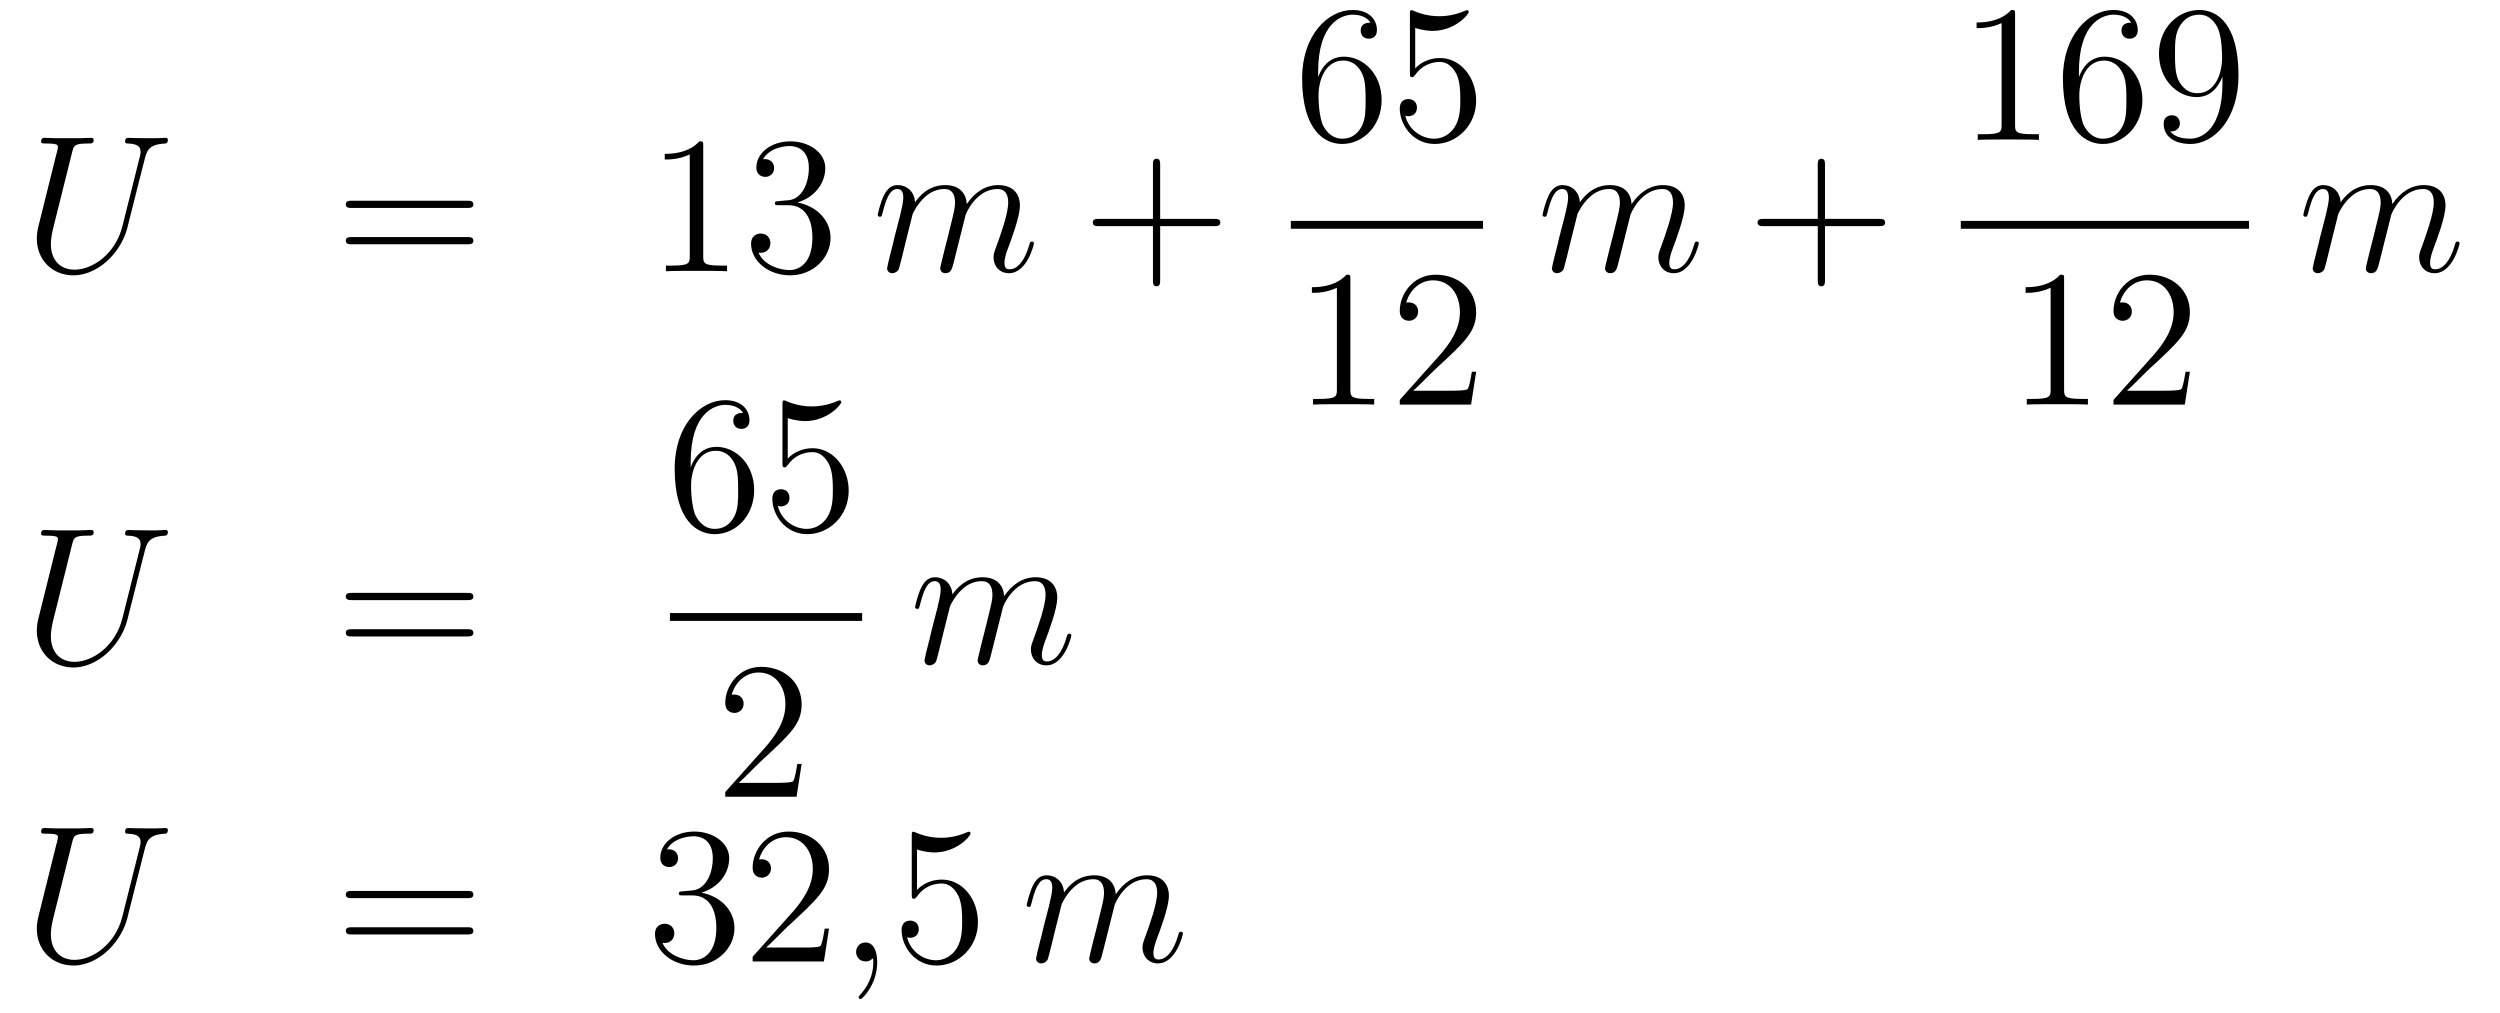 <?xml version='1.0'?>
<!-- This file was generated by dvisvgm 1.14.1 -->
<svg height='62pt' version='1.1' viewBox='0 -62 153 62' width='153pt' xmlns='http://www.w3.org/2000/svg' xmlns:xlink='http://www.w3.org/1999/xlink'>
<g id='page1'>
<g transform='matrix(1 0 0 1 -132 605)'>
<path d='M139.489 -653.149C139.07 -651.476 137.684 -650.496 136.56 -650.496C135.699 -650.496 135.113 -651.069 135.113 -652.062C135.113 -652.109 135.113 -652.468 135.245 -652.994L136.417 -657.692C136.524 -658.098 136.548 -658.218 137.397 -658.218C137.612 -658.218 137.732 -658.218 137.732 -658.433C137.732 -658.565 137.624 -658.565 137.552 -658.565C137.337 -658.565 137.086 -658.541 136.859 -658.541H135.448C135.221 -658.541 134.97 -658.565 134.743 -658.565C134.659 -658.565 134.516 -658.565 134.516 -658.338C134.516 -658.218 134.6 -658.218 134.827 -658.218C135.544 -658.218 135.544 -658.122 135.544 -657.991C135.544 -657.919 135.46 -657.573 135.4 -657.369L134.36 -653.185C134.325 -653.054 134.253 -652.731 134.253 -652.408C134.253 -651.093 135.197 -650.149 136.5 -650.149C137.708 -650.149 139.047 -651.105 139.656 -652.623C139.74 -652.827 139.848 -653.245 139.919 -653.568C140.039 -653.998 140.29 -655.05 140.373 -655.361L140.828 -657.154C140.983 -657.776 141.079 -658.17 142.131 -658.218C142.226 -658.23 142.274 -658.326 142.274 -658.433C142.274 -658.565 142.167 -658.565 142.119 -658.565C141.951 -658.565 141.736 -658.541 141.569 -658.541H141.007C140.266 -658.541 139.883 -658.565 139.871 -658.565C139.8 -658.565 139.656 -658.565 139.656 -658.338C139.656 -658.218 139.752 -658.218 139.835 -658.218C140.553 -658.194 140.601 -657.919 140.601 -657.704C140.601 -657.596 140.601 -657.561 140.553 -657.393L139.489 -653.149Z' fill-rule='evenodd'/>
<path d='M160.587 -654.273C160.754 -654.273 160.97 -654.273 160.97 -654.488C160.97 -654.715 160.766 -654.715 160.587 -654.715H153.546C153.379 -654.715 153.164 -654.715 153.164 -654.5C153.164 -654.273 153.367 -654.273 153.546 -654.273H160.587ZM160.587 -652.05C160.754 -652.05 160.97 -652.05 160.97 -652.265C160.97 -652.492 160.766 -652.492 160.587 -652.492H153.546C153.379 -652.492 153.164 -652.492 153.164 -652.277C153.164 -652.05 153.367 -652.05 153.546 -652.05H160.587Z' fill-rule='evenodd'/>
<path d='M175.038 -658.062C175.038 -658.338 175.038 -658.349 174.799 -658.349C174.512 -658.027 173.914 -657.584 172.683 -657.584V-657.238C172.958 -657.238 173.556 -657.238 174.213 -657.548V-651.32C174.213 -650.89 174.177 -650.747 173.125 -650.747H172.755V-650.4C173.077 -650.424 174.237 -650.424 174.631 -650.424C175.026 -650.424 176.174 -650.424 176.496 -650.4V-650.747H176.126C175.074 -650.747 175.038 -650.89 175.038 -651.32V-658.062ZM179.675 -654.692C179.471 -654.68 179.424 -654.667 179.424 -654.56C179.424 -654.441 179.484 -654.441 179.699 -654.441H180.249C181.264 -654.441 181.719 -653.604 181.719 -652.456C181.719 -650.89 180.906 -650.472 180.32 -650.472C179.746 -650.472 178.766 -650.747 178.419 -651.536C178.802 -651.476 179.148 -651.691 179.148 -652.121C179.148 -652.468 178.898 -652.707 178.563 -652.707C178.276 -652.707 177.965 -652.54 177.965 -652.086C177.965 -651.022 179.029 -650.149 180.356 -650.149C181.779 -650.149 182.83 -651.237 182.83 -652.444C182.83 -653.544 181.946 -654.405 180.798 -654.608C181.838 -654.907 182.508 -655.779 182.508 -656.712C182.508 -657.656 181.528 -658.349 180.368 -658.349C179.173 -658.349 178.288 -657.62 178.288 -656.748C178.288 -656.269 178.659 -656.174 178.838 -656.174C179.089 -656.174 179.376 -656.353 179.376 -656.712C179.376 -657.094 179.089 -657.262 178.826 -657.262C178.754 -657.262 178.73 -657.262 178.694 -657.25C179.148 -658.062 180.272 -658.062 180.332 -658.062C180.727 -658.062 181.503 -657.883 181.503 -656.712C181.503 -656.485 181.468 -655.815 181.121 -655.301C180.763 -654.775 180.356 -654.739 180.033 -654.727L179.675 -654.692Z' fill-rule='evenodd'/>
<path d='M187.855 -653.902C187.88 -653.974 188.178 -654.572 188.62 -654.954C188.931 -655.241 189.338 -655.433 189.804 -655.433C190.282 -655.433 190.449 -655.074 190.449 -654.596C190.449 -654.524 190.449 -654.285 190.306 -653.723L190.007 -652.492C189.912 -652.133 189.684 -651.249 189.66 -651.117C189.613 -650.938 189.541 -650.627 189.541 -650.579C189.541 -650.412 189.673 -650.28 189.852 -650.28C190.21 -650.28 190.27 -650.555 190.378 -650.986L191.095 -653.843C191.119 -653.938 191.74 -655.433 193.056 -655.433C193.534 -655.433 193.702 -655.074 193.702 -654.596C193.702 -653.927 193.235 -652.623 192.972 -651.906C192.864 -651.619 192.804 -651.464 192.804 -651.249C192.804 -650.711 193.175 -650.28 193.748 -650.28C194.861 -650.28 195.278 -652.038 195.278 -652.109C195.278 -652.169 195.232 -652.217 195.16 -652.217C195.052 -652.217 195.04 -652.181 194.98 -651.978C194.705 -651.022 194.263 -650.52 193.784 -650.52C193.666 -650.52 193.474 -650.532 193.474 -650.914C193.474 -651.225 193.618 -651.607 193.666 -651.739C193.88 -652.312 194.418 -653.723 194.418 -654.417C194.418 -655.134 194 -655.672 193.092 -655.672C192.29 -655.672 191.645 -655.218 191.167 -654.512C191.131 -655.158 190.736 -655.672 189.84 -655.672C188.776 -655.672 188.214 -654.919 187.999 -654.62C187.963 -655.301 187.473 -655.672 186.947 -655.672C186.6 -655.672 186.325 -655.504 186.098 -655.05C185.883 -654.62 185.716 -653.891 185.716 -653.843C185.716 -653.795 185.764 -653.735 185.847 -653.735C185.943 -653.735 185.955 -653.747 186.026 -654.022C186.206 -654.727 186.433 -655.433 186.911 -655.433C187.186 -655.433 187.282 -655.241 187.282 -654.883C187.282 -654.62 187.162 -654.153 187.079 -653.783L186.744 -652.492C186.696 -652.265 186.564 -651.727 186.505 -651.512C186.421 -651.201 186.29 -650.639 186.29 -650.579C186.29 -650.412 186.421 -650.28 186.6 -650.28C186.744 -650.28 186.911 -650.352 187.007 -650.532C187.031 -650.591 187.138 -651.01 187.198 -651.249L187.461 -652.325L187.855 -653.902Z' fill-rule='evenodd'/>
<path d='M203.002 -653.161H206.302C206.468 -653.161 206.683 -653.161 206.683 -653.377C206.683 -653.604 206.48 -653.604 206.302 -653.604H203.002V-656.903C203.002 -657.07 203.002 -657.286 202.787 -657.286C202.56 -657.286 202.56 -657.082 202.56 -656.903V-653.604H199.26C199.093 -653.604 198.878 -653.604 198.878 -653.388C198.878 -653.161 199.081 -653.161 199.26 -653.161H202.56V-649.862C202.56 -649.695 202.56 -649.48 202.775 -649.48C203.002 -649.48 203.002 -649.683 203.002 -649.862V-653.161Z' fill-rule='evenodd'/>
<path d='M212.67 -662.6C212.67 -665.624 214.141 -666.102 214.787 -666.102C215.216 -666.102 215.647 -665.971 215.874 -665.613C215.731 -665.613 215.276 -665.613 215.276 -665.122C215.276 -664.859 215.455 -664.632 215.766 -664.632C216.065 -664.632 216.269 -664.812 216.269 -665.158C216.269 -665.78 215.814 -666.389 214.775 -666.389C213.268 -666.389 211.69 -664.848 211.69 -662.217C211.69 -658.93 213.125 -658.189 214.141 -658.189C215.443 -658.189 216.556 -659.325 216.556 -660.879C216.556 -662.468 215.443 -663.532 214.248 -663.532C213.185 -663.532 212.79 -662.612 212.67 -662.277V-662.6ZM214.141 -658.512C213.388 -658.512 213.029 -659.181 212.921 -659.432C212.814 -659.743 212.694 -660.329 212.694 -661.166C212.694 -662.11 213.125 -663.293 214.201 -663.293C214.858 -663.293 215.204 -662.851 215.384 -662.445C215.575 -662.002 215.575 -661.405 215.575 -660.891C215.575 -660.281 215.575 -659.743 215.348 -659.289C215.05 -658.715 214.619 -658.512 214.141 -658.512ZM218.61 -665.29C219.124 -665.122 219.542 -665.11 219.674 -665.11C221.024 -665.11 221.886 -666.102 221.886 -666.27C221.886 -666.318 221.862 -666.378 221.79 -666.378C221.766 -666.378 221.742 -666.378 221.634 -666.33C220.964 -666.043 220.391 -666.007 220.08 -666.007C219.292 -666.007 218.73 -666.246 218.502 -666.342C218.419 -666.378 218.395 -666.378 218.383 -666.378C218.287 -666.378 218.287 -666.306 218.287 -666.114V-662.564C218.287 -662.349 218.287 -662.277 218.431 -662.277C218.49 -662.277 218.502 -662.289 218.622 -662.433C218.957 -662.923 219.518 -663.21 220.116 -663.21C220.75 -663.21 221.06 -662.624 221.156 -662.421C221.359 -661.954 221.371 -661.369 221.371 -660.914C221.371 -660.46 221.371 -659.779 221.036 -659.241C220.774 -658.811 220.308 -658.512 219.781 -658.512C218.993 -658.512 218.215 -659.05 218 -659.922C218.06 -659.898 218.132 -659.887 218.192 -659.887C218.395 -659.887 218.718 -660.006 218.718 -660.412C218.718 -660.747 218.49 -660.938 218.192 -660.938C217.976 -660.938 217.666 -660.831 217.666 -660.365C217.666 -659.348 218.479 -658.189 219.805 -658.189C221.156 -658.189 222.34 -659.325 222.34 -660.843C222.34 -662.265 221.383 -663.449 220.128 -663.449C219.446 -663.449 218.921 -663.15 218.61 -662.815V-665.29Z' fill-rule='evenodd'/>
<path d='M211 -653H222.762V-653.481H211'/>
<path d='M214.643 -649.902C214.643 -650.178 214.643 -650.189 214.404 -650.189C214.117 -649.867 213.52 -649.424 212.288 -649.424V-649.078C212.563 -649.078 213.161 -649.078 213.818 -649.388V-643.16C213.818 -642.73 213.782 -642.587 212.73 -642.587H212.359V-642.24C212.682 -642.264 213.842 -642.264 214.236 -642.264C214.631 -642.264 215.778 -642.264 216.101 -642.24V-642.587H215.731C214.679 -642.587 214.643 -642.73 214.643 -643.16V-649.902ZM222.34 -644.248H222.077C222.041 -644.045 221.945 -643.387 221.826 -643.196C221.742 -643.089 221.06 -643.089 220.702 -643.089H218.49C218.813 -643.364 219.542 -644.129 219.853 -644.416C221.67 -646.089 222.34 -646.711 222.34 -647.894C222.34 -649.269 221.252 -650.189 219.865 -650.189C218.479 -650.189 217.666 -649.006 217.666 -647.978C217.666 -647.368 218.192 -647.368 218.227 -647.368C218.479 -647.368 218.789 -647.547 218.789 -647.93C218.789 -648.265 218.562 -648.492 218.227 -648.492C218.12 -648.492 218.096 -648.492 218.06 -648.48C218.287 -649.293 218.933 -649.843 219.71 -649.843C220.726 -649.843 221.347 -648.994 221.347 -647.894C221.347 -646.878 220.762 -645.993 220.08 -645.228L217.666 -642.527V-642.24H222.029L222.34 -644.248Z' fill-rule='evenodd'/>
<path d='M228.542 -653.902C228.566 -653.974 228.865 -654.572 229.308 -654.954C229.619 -655.241 230.026 -655.433 230.491 -655.433C230.969 -655.433 231.137 -655.074 231.137 -654.596C231.137 -654.524 231.137 -654.285 230.993 -653.723L230.694 -652.492C230.599 -652.133 230.371 -651.249 230.347 -651.117C230.299 -650.938 230.228 -650.627 230.228 -650.579C230.228 -650.412 230.359 -650.28 230.539 -650.28C230.898 -650.28 230.957 -650.555 231.065 -650.986L231.782 -653.843C231.806 -653.938 232.428 -655.433 233.742 -655.433C234.221 -655.433 234.388 -655.074 234.388 -654.596C234.388 -653.927 233.922 -652.623 233.659 -651.906C233.551 -651.619 233.491 -651.464 233.491 -651.249C233.491 -650.711 233.862 -650.28 234.436 -650.28C235.548 -650.28 235.966 -652.038 235.966 -652.109C235.966 -652.169 235.918 -652.217 235.847 -652.217C235.739 -652.217 235.727 -652.181 235.667 -651.978C235.392 -651.022 234.95 -650.52 234.472 -650.52C234.352 -650.52 234.161 -650.532 234.161 -650.914C234.161 -651.225 234.305 -651.607 234.352 -651.739C234.568 -652.312 235.105 -653.723 235.105 -654.417C235.105 -655.134 234.686 -655.672 233.778 -655.672C232.978 -655.672 232.332 -655.218 231.853 -654.512C231.818 -655.158 231.424 -655.672 230.527 -655.672C229.463 -655.672 228.901 -654.919 228.686 -654.62C228.65 -655.301 228.16 -655.672 227.634 -655.672C227.287 -655.672 227.012 -655.504 226.786 -655.05C226.57 -654.62 226.403 -653.891 226.403 -653.843C226.403 -653.795 226.451 -653.735 226.535 -653.735C226.63 -653.735 226.642 -653.747 226.714 -654.022C226.892 -654.727 227.12 -655.433 227.598 -655.433C227.873 -655.433 227.969 -655.241 227.969 -654.883C227.969 -654.62 227.849 -654.153 227.766 -653.783L227.431 -652.492C227.383 -652.265 227.251 -651.727 227.192 -651.512C227.108 -651.201 226.976 -650.639 226.976 -650.579C226.976 -650.412 227.108 -650.28 227.287 -650.28C227.431 -650.28 227.598 -650.352 227.694 -650.532C227.718 -650.591 227.825 -651.01 227.885 -651.249L228.148 -652.325L228.542 -653.902Z' fill-rule='evenodd'/>
<path d='M243.689 -653.161H246.989C247.156 -653.161 247.37 -653.161 247.37 -653.377C247.37 -653.604 247.168 -653.604 246.989 -653.604H243.689V-656.903C243.689 -657.07 243.689 -657.286 243.474 -657.286C243.247 -657.286 243.247 -657.082 243.247 -656.903V-653.604H239.947C239.78 -653.604 239.564 -653.604 239.564 -653.388C239.564 -653.161 239.768 -653.161 239.947 -653.161H243.247V-649.862C243.247 -649.695 243.247 -649.48 243.462 -649.48C243.689 -649.48 243.689 -649.683 243.689 -649.862V-653.161Z' fill-rule='evenodd'/>
<path d='M255.323 -666.102C255.323 -666.378 255.323 -666.389 255.084 -666.389C254.797 -666.067 254.2 -665.624 252.968 -665.624V-665.278C253.243 -665.278 253.841 -665.278 254.498 -665.588V-659.36C254.498 -658.93 254.462 -658.787 253.41 -658.787H253.039V-658.44C253.362 -658.464 254.522 -658.464 254.916 -658.464C255.311 -658.464 256.458 -658.464 256.781 -658.44V-658.787H256.411C255.359 -658.787 255.323 -658.93 255.323 -659.36V-666.102ZM259.23 -662.6C259.23 -665.624 260.7 -666.102 261.346 -666.102C261.776 -666.102 262.207 -665.971 262.434 -665.613C262.29 -665.613 261.836 -665.613 261.836 -665.122C261.836 -664.859 262.015 -664.632 262.326 -664.632C262.625 -664.632 262.829 -664.812 262.829 -665.158C262.829 -665.78 262.374 -666.389 261.335 -666.389C259.828 -666.389 258.25 -664.848 258.25 -662.217C258.25 -658.93 259.685 -658.189 260.7 -658.189C262.003 -658.189 263.116 -659.325 263.116 -660.879C263.116 -662.468 262.003 -663.532 260.808 -663.532C259.745 -663.532 259.35 -662.612 259.23 -662.277V-662.6ZM260.7 -658.512C259.948 -658.512 259.589 -659.181 259.481 -659.432C259.374 -659.743 259.254 -660.329 259.254 -661.166C259.254 -662.11 259.685 -663.293 260.76 -663.293C261.418 -663.293 261.764 -662.851 261.944 -662.445C262.135 -662.002 262.135 -661.405 262.135 -660.891C262.135 -660.281 262.135 -659.743 261.908 -659.289C261.608 -658.715 261.179 -658.512 260.7 -658.512ZM268.015 -661.919C268.015 -659.097 266.76 -658.512 266.042 -658.512C265.756 -658.512 265.122 -658.548 264.823 -658.966H264.895C264.978 -658.942 265.409 -659.014 265.409 -659.456C265.409 -659.719 265.23 -659.946 264.919 -659.946S264.416 -659.743 264.416 -659.432C264.416 -658.691 265.014 -658.189 266.054 -658.189C267.548 -658.189 268.996 -659.779 268.996 -662.373C268.996 -665.588 267.656 -666.389 266.604 -666.389C265.29 -666.389 264.13 -665.29 264.13 -663.712C264.13 -662.134 265.242 -661.058 266.437 -661.058C267.322 -661.058 267.776 -661.703 268.015 -662.313V-661.919ZM266.485 -661.297C265.732 -661.297 265.409 -661.907 265.302 -662.134C265.11 -662.588 265.11 -663.162 265.11 -663.7C265.11 -664.369 265.11 -664.943 265.421 -665.433C265.636 -665.756 265.958 -666.102 266.604 -666.102C267.286 -666.102 267.632 -665.505 267.752 -665.23C267.991 -664.644 267.991 -663.628 267.991 -663.449C267.991 -662.445 267.536 -661.297 266.485 -661.297Z' fill-rule='evenodd'/>
<path d='M252 -653H269.641V-653.481H252'/>
<path d='M258.323 -649.902C258.323 -650.178 258.323 -650.189 258.084 -650.189C257.797 -649.867 257.2 -649.424 255.968 -649.424V-649.078C256.243 -649.078 256.841 -649.078 257.498 -649.388V-643.16C257.498 -642.73 257.462 -642.587 256.41 -642.587H256.039V-642.24C256.362 -642.264 257.522 -642.264 257.916 -642.264C258.311 -642.264 259.458 -642.264 259.781 -642.24V-642.587H259.411C258.359 -642.587 258.323 -642.73 258.323 -643.16V-649.902ZM266.02 -644.248H265.757C265.721 -644.045 265.625 -643.387 265.506 -643.196C265.422 -643.089 264.74 -643.089 264.382 -643.089H262.17C262.493 -643.364 263.222 -644.129 263.533 -644.416C265.35 -646.089 266.02 -646.711 266.02 -647.894C266.02 -649.269 264.932 -650.189 263.545 -650.189C262.159 -650.189 261.346 -649.006 261.346 -647.978C261.346 -647.368 261.872 -647.368 261.907 -647.368C262.159 -647.368 262.469 -647.547 262.469 -647.93C262.469 -648.265 262.242 -648.492 261.907 -648.492C261.8 -648.492 261.776 -648.492 261.74 -648.48C261.967 -649.293 262.613 -649.843 263.39 -649.843C264.406 -649.843 265.027 -648.994 265.027 -647.894C265.027 -646.878 264.442 -645.993 263.76 -645.228L261.346 -642.527V-642.24H265.709L266.02 -644.248Z' fill-rule='evenodd'/>
<path d='M275.102 -653.902C275.126 -653.974 275.425 -654.572 275.868 -654.954C276.179 -655.241 276.586 -655.433 277.051 -655.433C277.529 -655.433 277.697 -655.074 277.697 -654.596C277.697 -654.524 277.697 -654.285 277.553 -653.723L277.254 -652.492C277.159 -652.133 276.931 -651.249 276.907 -651.117C276.859 -650.938 276.788 -650.627 276.788 -650.579C276.788 -650.412 276.919 -650.28 277.099 -650.28C277.458 -650.28 277.517 -650.555 277.625 -650.986L278.342 -653.843C278.366 -653.938 278.988 -655.433 280.302 -655.433C280.781 -655.433 280.948 -655.074 280.948 -654.596C280.948 -653.927 280.482 -652.623 280.219 -651.906C280.111 -651.619 280.051 -651.464 280.051 -651.249C280.051 -650.711 280.422 -650.28 280.996 -650.28C282.108 -650.28 282.526 -652.038 282.526 -652.109C282.526 -652.169 282.478 -652.217 282.407 -652.217C282.299 -652.217 282.287 -652.181 282.227 -651.978C281.952 -651.022 281.51 -650.52 281.032 -650.52C280.912 -650.52 280.721 -650.532 280.721 -650.914C280.721 -651.225 280.865 -651.607 280.912 -651.739C281.128 -652.312 281.665 -653.723 281.665 -654.417C281.665 -655.134 281.246 -655.672 280.338 -655.672C279.538 -655.672 278.892 -655.218 278.413 -654.512C278.378 -655.158 277.984 -655.672 277.087 -655.672C276.023 -655.672 275.461 -654.919 275.246 -654.62C275.21 -655.301 274.72 -655.672 274.194 -655.672C273.847 -655.672 273.572 -655.504 273.346 -655.05C273.13 -654.62 272.963 -653.891 272.963 -653.843C272.963 -653.795 273.011 -653.735 273.095 -653.735C273.19 -653.735 273.202 -653.747 273.274 -654.022C273.452 -654.727 273.68 -655.433 274.158 -655.433C274.433 -655.433 274.529 -655.241 274.529 -654.883C274.529 -654.62 274.409 -654.153 274.326 -653.783L273.991 -652.492C273.943 -652.265 273.811 -651.727 273.752 -651.512C273.668 -651.201 273.536 -650.639 273.536 -650.579C273.536 -650.412 273.668 -650.28 273.847 -650.28C273.991 -650.28 274.158 -650.352 274.254 -650.532C274.278 -650.591 274.385 -651.01 274.445 -651.249L274.708 -652.325L275.102 -653.902Z' fill-rule='evenodd'/>
<path d='M139.489 -629.149C139.07 -627.476 137.684 -626.496 136.56 -626.496C135.699 -626.496 135.113 -627.069 135.113 -628.062C135.113 -628.109 135.113 -628.468 135.245 -628.994L136.417 -633.692C136.524 -634.098 136.548 -634.218 137.397 -634.218C137.612 -634.218 137.732 -634.218 137.732 -634.433C137.732 -634.565 137.624 -634.565 137.552 -634.565C137.337 -634.565 137.086 -634.541 136.859 -634.541H135.448C135.221 -634.541 134.97 -634.565 134.743 -634.565C134.659 -634.565 134.516 -634.565 134.516 -634.338C134.516 -634.218 134.6 -634.218 134.827 -634.218C135.544 -634.218 135.544 -634.122 135.544 -633.991C135.544 -633.919 135.46 -633.573 135.4 -633.369L134.36 -629.185C134.325 -629.054 134.253 -628.731 134.253 -628.408C134.253 -627.093 135.197 -626.149 136.5 -626.149C137.708 -626.149 139.047 -627.105 139.656 -628.623C139.74 -628.827 139.848 -629.245 139.919 -629.568C140.039 -629.998 140.29 -631.05 140.373 -631.361L140.828 -633.154C140.983 -633.776 141.079 -634.17 142.131 -634.218C142.226 -634.23 142.274 -634.326 142.274 -634.433C142.274 -634.565 142.167 -634.565 142.119 -634.565C141.951 -634.565 141.736 -634.541 141.569 -634.541H141.007C140.266 -634.541 139.883 -634.565 139.871 -634.565C139.8 -634.565 139.656 -634.565 139.656 -634.338C139.656 -634.218 139.752 -634.218 139.835 -634.218C140.553 -634.194 140.601 -633.919 140.601 -633.704C140.601 -633.596 140.601 -633.561 140.553 -633.393L139.489 -629.149Z' fill-rule='evenodd'/>
<path d='M160.587 -630.273C160.754 -630.273 160.97 -630.273 160.97 -630.488C160.97 -630.715 160.766 -630.715 160.587 -630.715H153.546C153.379 -630.715 153.164 -630.715 153.164 -630.5C153.164 -630.273 153.367 -630.273 153.546 -630.273H160.587ZM160.587 -628.05C160.754 -628.05 160.97 -628.05 160.97 -628.265C160.97 -628.492 160.766 -628.492 160.587 -628.492H153.546C153.379 -628.492 153.164 -628.492 153.164 -628.277C153.164 -628.05 153.367 -628.05 153.546 -628.05H160.587Z' fill-rule='evenodd'/>
<path d='M174.27 -638.72C174.27 -641.744 175.741 -642.222 176.386 -642.222C176.817 -642.222 177.247 -642.091 177.474 -641.733C177.331 -641.733 176.876 -641.733 176.876 -641.242C176.876 -640.979 177.056 -640.752 177.367 -640.752C177.665 -640.752 177.868 -640.932 177.868 -641.278C177.868 -641.9 177.414 -642.509 176.374 -642.509C174.868 -642.509 173.29 -640.968 173.29 -638.337C173.29 -635.05 174.725 -634.309 175.741 -634.309C177.044 -634.309 178.155 -635.445 178.155 -636.999C178.155 -638.588 177.044 -639.652 175.848 -639.652C174.784 -639.652 174.39 -638.732 174.27 -638.397V-638.72ZM175.741 -634.632C174.987 -634.632 174.629 -635.301 174.521 -635.552C174.414 -635.863 174.294 -636.449 174.294 -637.286C174.294 -638.23 174.725 -639.413 175.801 -639.413C176.458 -639.413 176.805 -638.971 176.984 -638.565C177.175 -638.122 177.175 -637.525 177.175 -637.011C177.175 -636.401 177.175 -635.863 176.948 -635.409C176.649 -634.835 176.219 -634.632 175.741 -634.632ZM180.21 -641.41C180.724 -641.242 181.142 -641.23 181.274 -641.23C182.625 -641.23 183.486 -642.222 183.486 -642.39C183.486 -642.438 183.462 -642.498 183.39 -642.498C183.366 -642.498 183.342 -642.498 183.234 -642.45C182.565 -642.163 181.991 -642.127 181.681 -642.127C180.891 -642.127 180.33 -642.366 180.102 -642.462C180.019 -642.498 179.995 -642.498 179.983 -642.498C179.887 -642.498 179.887 -642.426 179.887 -642.234V-638.684C179.887 -638.469 179.887 -638.397 180.031 -638.397C180.091 -638.397 180.102 -638.409 180.222 -638.553C180.557 -639.043 181.119 -639.33 181.716 -639.33C182.35 -639.33 182.661 -638.744 182.756 -638.541C182.96 -638.074 182.971 -637.489 182.971 -637.034C182.971 -636.58 182.971 -635.899 182.637 -635.361C182.374 -634.931 181.907 -634.632 181.381 -634.632C180.592 -634.632 179.816 -635.17 179.6 -636.042C179.66 -636.018 179.732 -636.007 179.792 -636.007C179.995 -636.007 180.318 -636.126 180.318 -636.532C180.318 -636.867 180.091 -637.058 179.792 -637.058C179.577 -637.058 179.266 -636.951 179.266 -636.485C179.266 -635.468 180.079 -634.309 181.406 -634.309C182.756 -634.309 183.94 -635.445 183.94 -636.963C183.94 -638.385 182.983 -639.569 181.728 -639.569C181.047 -639.569 180.521 -639.27 180.21 -638.935V-641.41Z' fill-rule='evenodd'/>
<path d='M173 -629H184.762V-629.481H173'/>
<path d='M181.06 -620.248H180.797C180.761 -620.045 180.665 -619.387 180.546 -619.196C180.462 -619.089 179.781 -619.089 179.422 -619.089H177.211C177.533 -619.364 178.263 -620.129 178.573 -620.416C180.39 -622.089 181.06 -622.711 181.06 -623.894C181.06 -625.269 179.972 -626.189 178.585 -626.189S176.386 -625.006 176.386 -623.978C176.386 -623.368 176.912 -623.368 176.948 -623.368C177.199 -623.368 177.509 -623.547 177.509 -623.93C177.509 -624.265 177.282 -624.492 176.948 -624.492C176.84 -624.492 176.816 -624.492 176.78 -624.48C177.008 -625.293 177.653 -625.843 178.43 -625.843C179.446 -625.843 180.068 -624.994 180.068 -623.894C180.068 -622.878 179.482 -621.993 178.801 -621.228L176.386 -618.527V-618.24H180.749L181.06 -620.248Z' fill-rule='evenodd'/>
<path d='M190.143 -629.902C190.167 -629.974 190.465 -630.572 190.908 -630.954C191.218 -631.241 191.625 -631.433 192.091 -631.433C192.569 -631.433 192.737 -631.074 192.737 -630.596C192.737 -630.524 192.737 -630.285 192.593 -629.723L192.294 -628.492C192.199 -628.133 191.972 -627.249 191.948 -627.117C191.9 -626.938 191.828 -626.627 191.828 -626.579C191.828 -626.412 191.96 -626.28 192.139 -626.28C192.498 -626.28 192.557 -626.555 192.665 -626.986L193.382 -629.843C193.406 -629.938 194.028 -631.433 195.342 -631.433C195.821 -631.433 195.988 -631.074 195.988 -630.596C195.988 -629.927 195.522 -628.623 195.259 -627.906C195.151 -627.619 195.091 -627.464 195.091 -627.249C195.091 -626.711 195.462 -626.28 196.036 -626.28C197.148 -626.28 197.566 -628.038 197.566 -628.109C197.566 -628.169 197.518 -628.217 197.447 -628.217C197.339 -628.217 197.327 -628.181 197.267 -627.978C196.992 -627.022 196.55 -626.52 196.072 -626.52C195.952 -626.52 195.761 -626.532 195.761 -626.914C195.761 -627.225 195.905 -627.607 195.952 -627.739C196.168 -628.312 196.705 -629.723 196.705 -630.417C196.705 -631.134 196.286 -631.672 195.378 -631.672C194.578 -631.672 193.932 -631.218 193.453 -630.512C193.418 -631.158 193.024 -631.672 192.127 -631.672C191.063 -631.672 190.501 -630.919 190.286 -630.62C190.25 -631.301 189.76 -631.672 189.234 -631.672C188.888 -631.672 188.613 -631.504 188.385 -631.05C188.17 -630.62 188.003 -629.891 188.003 -629.843C188.003 -629.795 188.051 -629.735 188.134 -629.735C188.23 -629.735 188.242 -629.747 188.313 -630.022C188.493 -630.727 188.72 -631.433 189.198 -631.433C189.473 -631.433 189.569 -631.241 189.569 -630.883C189.569 -630.62 189.449 -630.153 189.366 -629.783L189.031 -628.492C188.983 -628.265 188.852 -627.727 188.792 -627.512C188.708 -627.201 188.577 -626.639 188.577 -626.579C188.577 -626.412 188.708 -626.28 188.888 -626.28C189.031 -626.28 189.198 -626.352 189.294 -626.532C189.318 -626.591 189.425 -627.01 189.485 -627.249L189.748 -628.325L190.143 -629.902Z' fill-rule='evenodd'/>
<path d='M139.489 -610.909C139.07 -609.236 137.684 -608.256 136.56 -608.256C135.699 -608.256 135.113 -608.829 135.113 -609.822C135.113 -609.869 135.113 -610.228 135.245 -610.754L136.417 -615.452C136.524 -615.858 136.548 -615.978 137.397 -615.978C137.612 -615.978 137.732 -615.978 137.732 -616.193C137.732 -616.325 137.624 -616.325 137.552 -616.325C137.337 -616.325 137.086 -616.301 136.859 -616.301H135.448C135.221 -616.301 134.97 -616.325 134.743 -616.325C134.659 -616.325 134.516 -616.325 134.516 -616.098C134.516 -615.978 134.6 -615.978 134.827 -615.978C135.544 -615.978 135.544 -615.882 135.544 -615.751C135.544 -615.679 135.46 -615.333 135.4 -615.129L134.36 -610.945C134.325 -610.814 134.253 -610.491 134.253 -610.168C134.253 -608.853 135.197 -607.909 136.5 -607.909C137.708 -607.909 139.047 -608.865 139.656 -610.383C139.74 -610.587 139.848 -611.005 139.919 -611.328C140.039 -611.758 140.29 -612.81 140.373 -613.121L140.828 -614.914C140.983 -615.536 141.079 -615.93 142.131 -615.978C142.226 -615.99 142.274 -616.086 142.274 -616.193C142.274 -616.325 142.167 -616.325 142.119 -616.325C141.951 -616.325 141.736 -616.301 141.569 -616.301H141.007C140.266 -616.301 139.883 -616.325 139.871 -616.325C139.8 -616.325 139.656 -616.325 139.656 -616.098C139.656 -615.978 139.752 -615.978 139.835 -615.978C140.553 -615.954 140.601 -615.679 140.601 -615.464C140.601 -615.356 140.601 -615.321 140.553 -615.153L139.489 -610.909Z' fill-rule='evenodd'/>
<path d='M160.587 -612.033C160.754 -612.033 160.97 -612.033 160.97 -612.248C160.97 -612.475 160.766 -612.475 160.587 -612.475H153.546C153.379 -612.475 153.164 -612.475 153.164 -612.26C153.164 -612.033 153.367 -612.033 153.546 -612.033H160.587ZM160.587 -609.81C160.754 -609.81 160.97 -609.81 160.97 -610.025C160.97 -610.252 160.766 -610.252 160.587 -610.252H153.546C153.379 -610.252 153.164 -610.252 153.164 -610.037C153.164 -609.81 153.367 -609.81 153.546 -609.81H160.587Z' fill-rule='evenodd'/>
<path d='M173.795 -612.452C173.591 -612.44 173.544 -612.427 173.544 -612.32C173.544 -612.201 173.604 -612.201 173.819 -612.201H174.369C175.385 -612.201 175.839 -611.364 175.839 -610.216C175.839 -608.65 175.026 -608.232 174.44 -608.232C173.866 -608.232 172.886 -608.507 172.539 -609.296C172.922 -609.236 173.269 -609.451 173.269 -609.881C173.269 -610.228 173.018 -610.467 172.683 -610.467C172.396 -610.467 172.085 -610.3 172.085 -609.846C172.085 -608.782 173.149 -607.909 174.476 -607.909C175.899 -607.909 176.95 -608.997 176.95 -610.204C176.95 -611.304 176.066 -612.165 174.918 -612.368C175.958 -612.667 176.628 -613.539 176.628 -614.472C176.628 -615.416 175.648 -616.109 174.488 -616.109C173.293 -616.109 172.408 -615.38 172.408 -614.508C172.408 -614.029 172.779 -613.934 172.958 -613.934C173.209 -613.934 173.496 -614.113 173.496 -614.472C173.496 -614.854 173.209 -615.022 172.946 -615.022C172.874 -615.022 172.851 -615.022 172.815 -615.01C173.269 -615.822 174.392 -615.822 174.452 -615.822C174.847 -615.822 175.624 -615.643 175.624 -614.472C175.624 -614.245 175.588 -613.575 175.241 -613.061C174.883 -612.535 174.476 -612.499 174.153 -612.487L173.795 -612.452ZM182.735 -610.168H182.472C182.436 -609.965 182.34 -609.307 182.221 -609.116C182.137 -609.009 181.456 -609.009 181.097 -609.009H178.886C179.208 -609.284 179.938 -610.049 180.249 -610.336C182.065 -612.009 182.735 -612.631 182.735 -613.814C182.735 -615.189 181.647 -616.109 180.26 -616.109S178.061 -614.926 178.061 -613.898C178.061 -613.288 178.587 -613.288 178.623 -613.288C178.874 -613.288 179.184 -613.467 179.184 -613.85C179.184 -614.185 178.957 -614.412 178.623 -614.412C178.515 -614.412 178.491 -614.412 178.455 -614.4C178.683 -615.213 179.328 -615.763 180.105 -615.763C181.121 -615.763 181.743 -614.914 181.743 -613.814C181.743 -612.798 181.157 -611.913 180.476 -611.148L178.061 -608.447V-608.16H182.424L182.735 -610.168Z' fill-rule='evenodd'/>
<path d='M185.684 -608.112C185.684 -608.806 185.457 -609.32 184.967 -609.32C184.584 -609.32 184.393 -609.009 184.393 -608.746C184.393 -608.483 184.572 -608.16 184.979 -608.16C185.134 -608.16 185.265 -608.208 185.373 -608.315C185.397 -608.339 185.409 -608.339 185.421 -608.339C185.445 -608.339 185.445 -608.172 185.445 -608.112C185.445 -607.718 185.373 -606.941 184.68 -606.164C184.548 -606.02 184.548 -605.996 184.548 -605.973C184.548 -605.913 184.608 -605.853 184.668 -605.853C184.764 -605.853 185.684 -606.738 185.684 -608.112Z' fill-rule='evenodd'/>
<path d='M188.121 -615.01C188.635 -614.842 189.054 -614.83 189.185 -614.83C190.536 -614.83 191.397 -615.822 191.397 -615.99C191.397 -616.038 191.373 -616.098 191.301 -616.098C191.277 -616.098 191.253 -616.098 191.146 -616.05C190.476 -615.763 189.903 -615.727 189.592 -615.727C188.803 -615.727 188.241 -615.966 188.014 -616.062C187.93 -616.098 187.906 -616.098 187.894 -616.098C187.799 -616.098 187.799 -616.026 187.799 -615.834V-612.284C187.799 -612.069 187.799 -611.997 187.942 -611.997C188.002 -611.997 188.014 -612.009 188.133 -612.153C188.468 -612.643 189.03 -612.93 189.627 -612.93C190.261 -612.93 190.572 -612.344 190.668 -612.141C190.871 -611.674 190.883 -611.089 190.883 -610.634C190.883 -610.18 190.883 -609.499 190.548 -608.961C190.285 -608.531 189.819 -608.232 189.293 -608.232C188.504 -608.232 187.727 -608.77 187.512 -609.642C187.572 -609.618 187.643 -609.607 187.703 -609.607C187.906 -609.607 188.229 -609.726 188.229 -610.132C188.229 -610.467 188.002 -610.658 187.703 -610.658C187.488 -610.658 187.177 -610.551 187.177 -610.085C187.177 -609.068 187.99 -607.909 189.317 -607.909C190.668 -607.909 191.851 -609.045 191.851 -610.563C191.851 -611.985 190.895 -613.169 189.64 -613.169C188.958 -613.169 188.432 -612.87 188.121 -612.535V-615.01Z' fill-rule='evenodd'/>
<path d='M196.973 -611.662C196.997 -611.734 197.296 -612.332 197.737 -612.714C198.048 -613.001 198.455 -613.193 198.922 -613.193C199.399 -613.193 199.567 -612.834 199.567 -612.356C199.567 -612.284 199.567 -612.045 199.423 -611.483L199.124 -610.252C199.028 -609.893 198.802 -609.009 198.778 -608.877C198.73 -608.698 198.659 -608.387 198.659 -608.339C198.659 -608.172 198.79 -608.04 198.968 -608.04C199.327 -608.04 199.387 -608.315 199.495 -608.746L200.213 -611.603C200.236 -611.698 200.857 -613.193 202.172 -613.193C202.651 -613.193 202.818 -612.834 202.818 -612.356C202.818 -611.687 202.352 -610.383 202.088 -609.666C201.982 -609.379 201.922 -609.224 201.922 -609.009C201.922 -608.471 202.292 -608.04 202.866 -608.04C203.977 -608.04 204.396 -609.798 204.396 -609.869C204.396 -609.929 204.348 -609.977 204.277 -609.977C204.169 -609.977 204.157 -609.941 204.097 -609.738C203.822 -608.782 203.38 -608.28 202.902 -608.28C202.782 -608.28 202.591 -608.292 202.591 -608.674C202.591 -608.985 202.734 -609.367 202.782 -609.499C202.998 -610.072 203.536 -611.483 203.536 -612.177C203.536 -612.894 203.117 -613.432 202.208 -613.432C201.408 -613.432 200.762 -612.978 200.284 -612.272C200.248 -612.918 199.854 -613.432 198.958 -613.432C197.893 -613.432 197.332 -612.679 197.116 -612.38C197.08 -613.061 196.59 -613.432 196.064 -613.432C195.718 -613.432 195.443 -613.264 195.216 -612.81C195 -612.38 194.833 -611.651 194.833 -611.603C194.833 -611.555 194.881 -611.495 194.964 -611.495C195.06 -611.495 195.072 -611.507 195.144 -611.782C195.323 -612.487 195.55 -613.193 196.028 -613.193C196.303 -613.193 196.399 -613.001 196.399 -612.643C196.399 -612.38 196.279 -611.913 196.195 -611.543L195.862 -610.252C195.814 -610.025 195.682 -609.487 195.622 -609.272C195.539 -608.961 195.407 -608.399 195.407 -608.339C195.407 -608.172 195.539 -608.04 195.718 -608.04C195.862 -608.04 196.028 -608.112 196.124 -608.292C196.148 -608.351 196.255 -608.77 196.315 -609.009L196.578 -610.085L196.973 -611.662Z' fill-rule='evenodd'/>
</g>
</g>
</svg>
